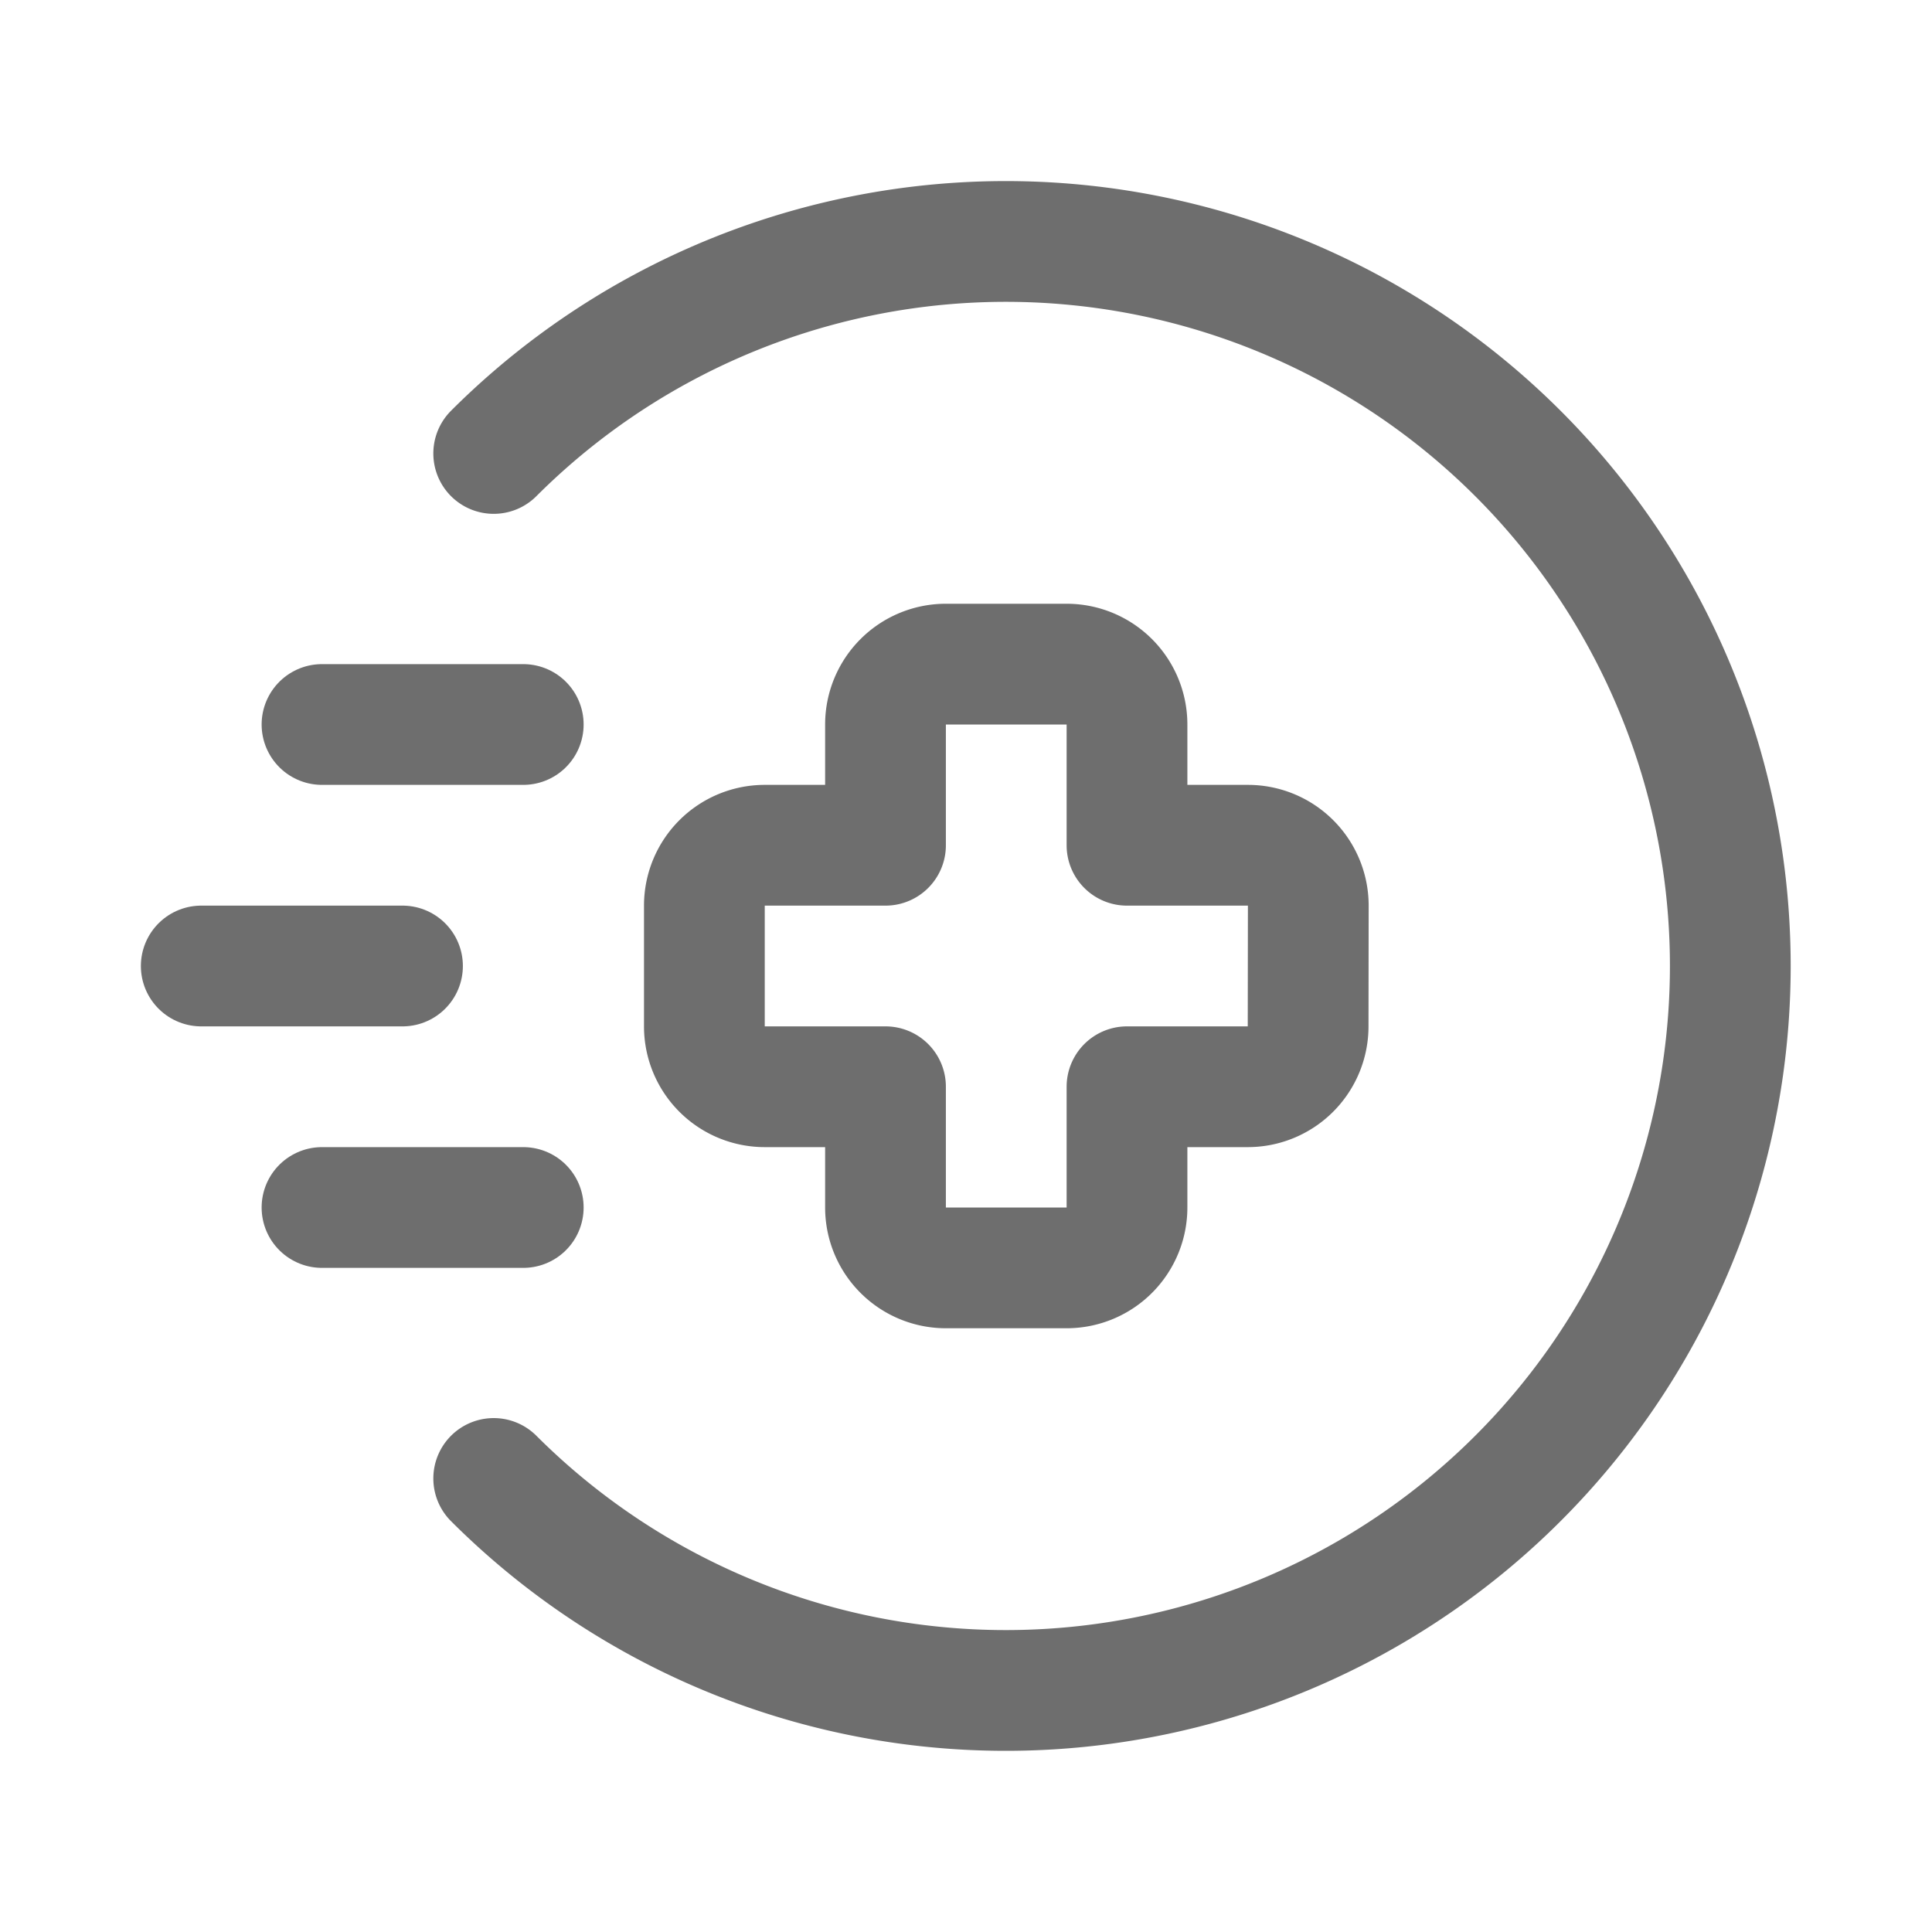 <svg xmlns="http://www.w3.org/2000/svg" width="24" height="24" viewBox="0 0 24 24">
  <g id="Grupo_35902" data-name="Grupo 35902" transform="translate(-707 -5630)">
    <rect id="Retângulo_5185" data-name="Retângulo 5185" width="24" height="24" transform="translate(707 5630)" fill="none"/>
    <g id="Grupo_35905" data-name="Grupo 35905" transform="translate(707.5 5630)">
      <path id="Caminho_39565" data-name="Caminho 39565" d="M15.752,11.25A.75.75,0,0,0,15,10.5H13.5V9a.75.75,0,0,0-.75-.75h-1.5A.75.75,0,0,0,10.5,9v1.5H9a.75.75,0,0,0-.75.75v1.5A.75.75,0,0,0,9,13.5h1.5V15a.75.75,0,0,0,.75.75h1.5A.75.75,0,0,0,13.5,15V13.5H15a.75.75,0,0,0,.75-.75Z" fill="none" stroke="#6e6e6e" stroke-linecap="round" stroke-linejoin="round" stroke-width="1.5" fill-rule="evenodd"/>
      <path id="Caminho_39566" data-name="Caminho 39566" d="M5.633,5.633a9,9,0,1,1,0,12.733" fill="none" stroke="#6e6e6e" stroke-linecap="round" stroke-linejoin="round" stroke-width="1.5"/>
      <path id="Caminho_39567" data-name="Caminho 39567" d="M4.5,12H2" fill="none" stroke="#6e6e6e" stroke-linecap="round" stroke-linejoin="round" stroke-width="1.5"/>
      <path id="Caminho_39568" data-name="Caminho 39568" d="M6,9H3.5" fill="none" stroke="#6e6e6e" stroke-linecap="round" stroke-linejoin="round" stroke-width="1.5"/>
      <path id="Caminho_39569" data-name="Caminho 39569" d="M6,15H3.5" fill="none" stroke="#6e6e6e" stroke-linecap="round" stroke-linejoin="round" stroke-width="1.5"/>
    </g>
  </g>
</svg>
